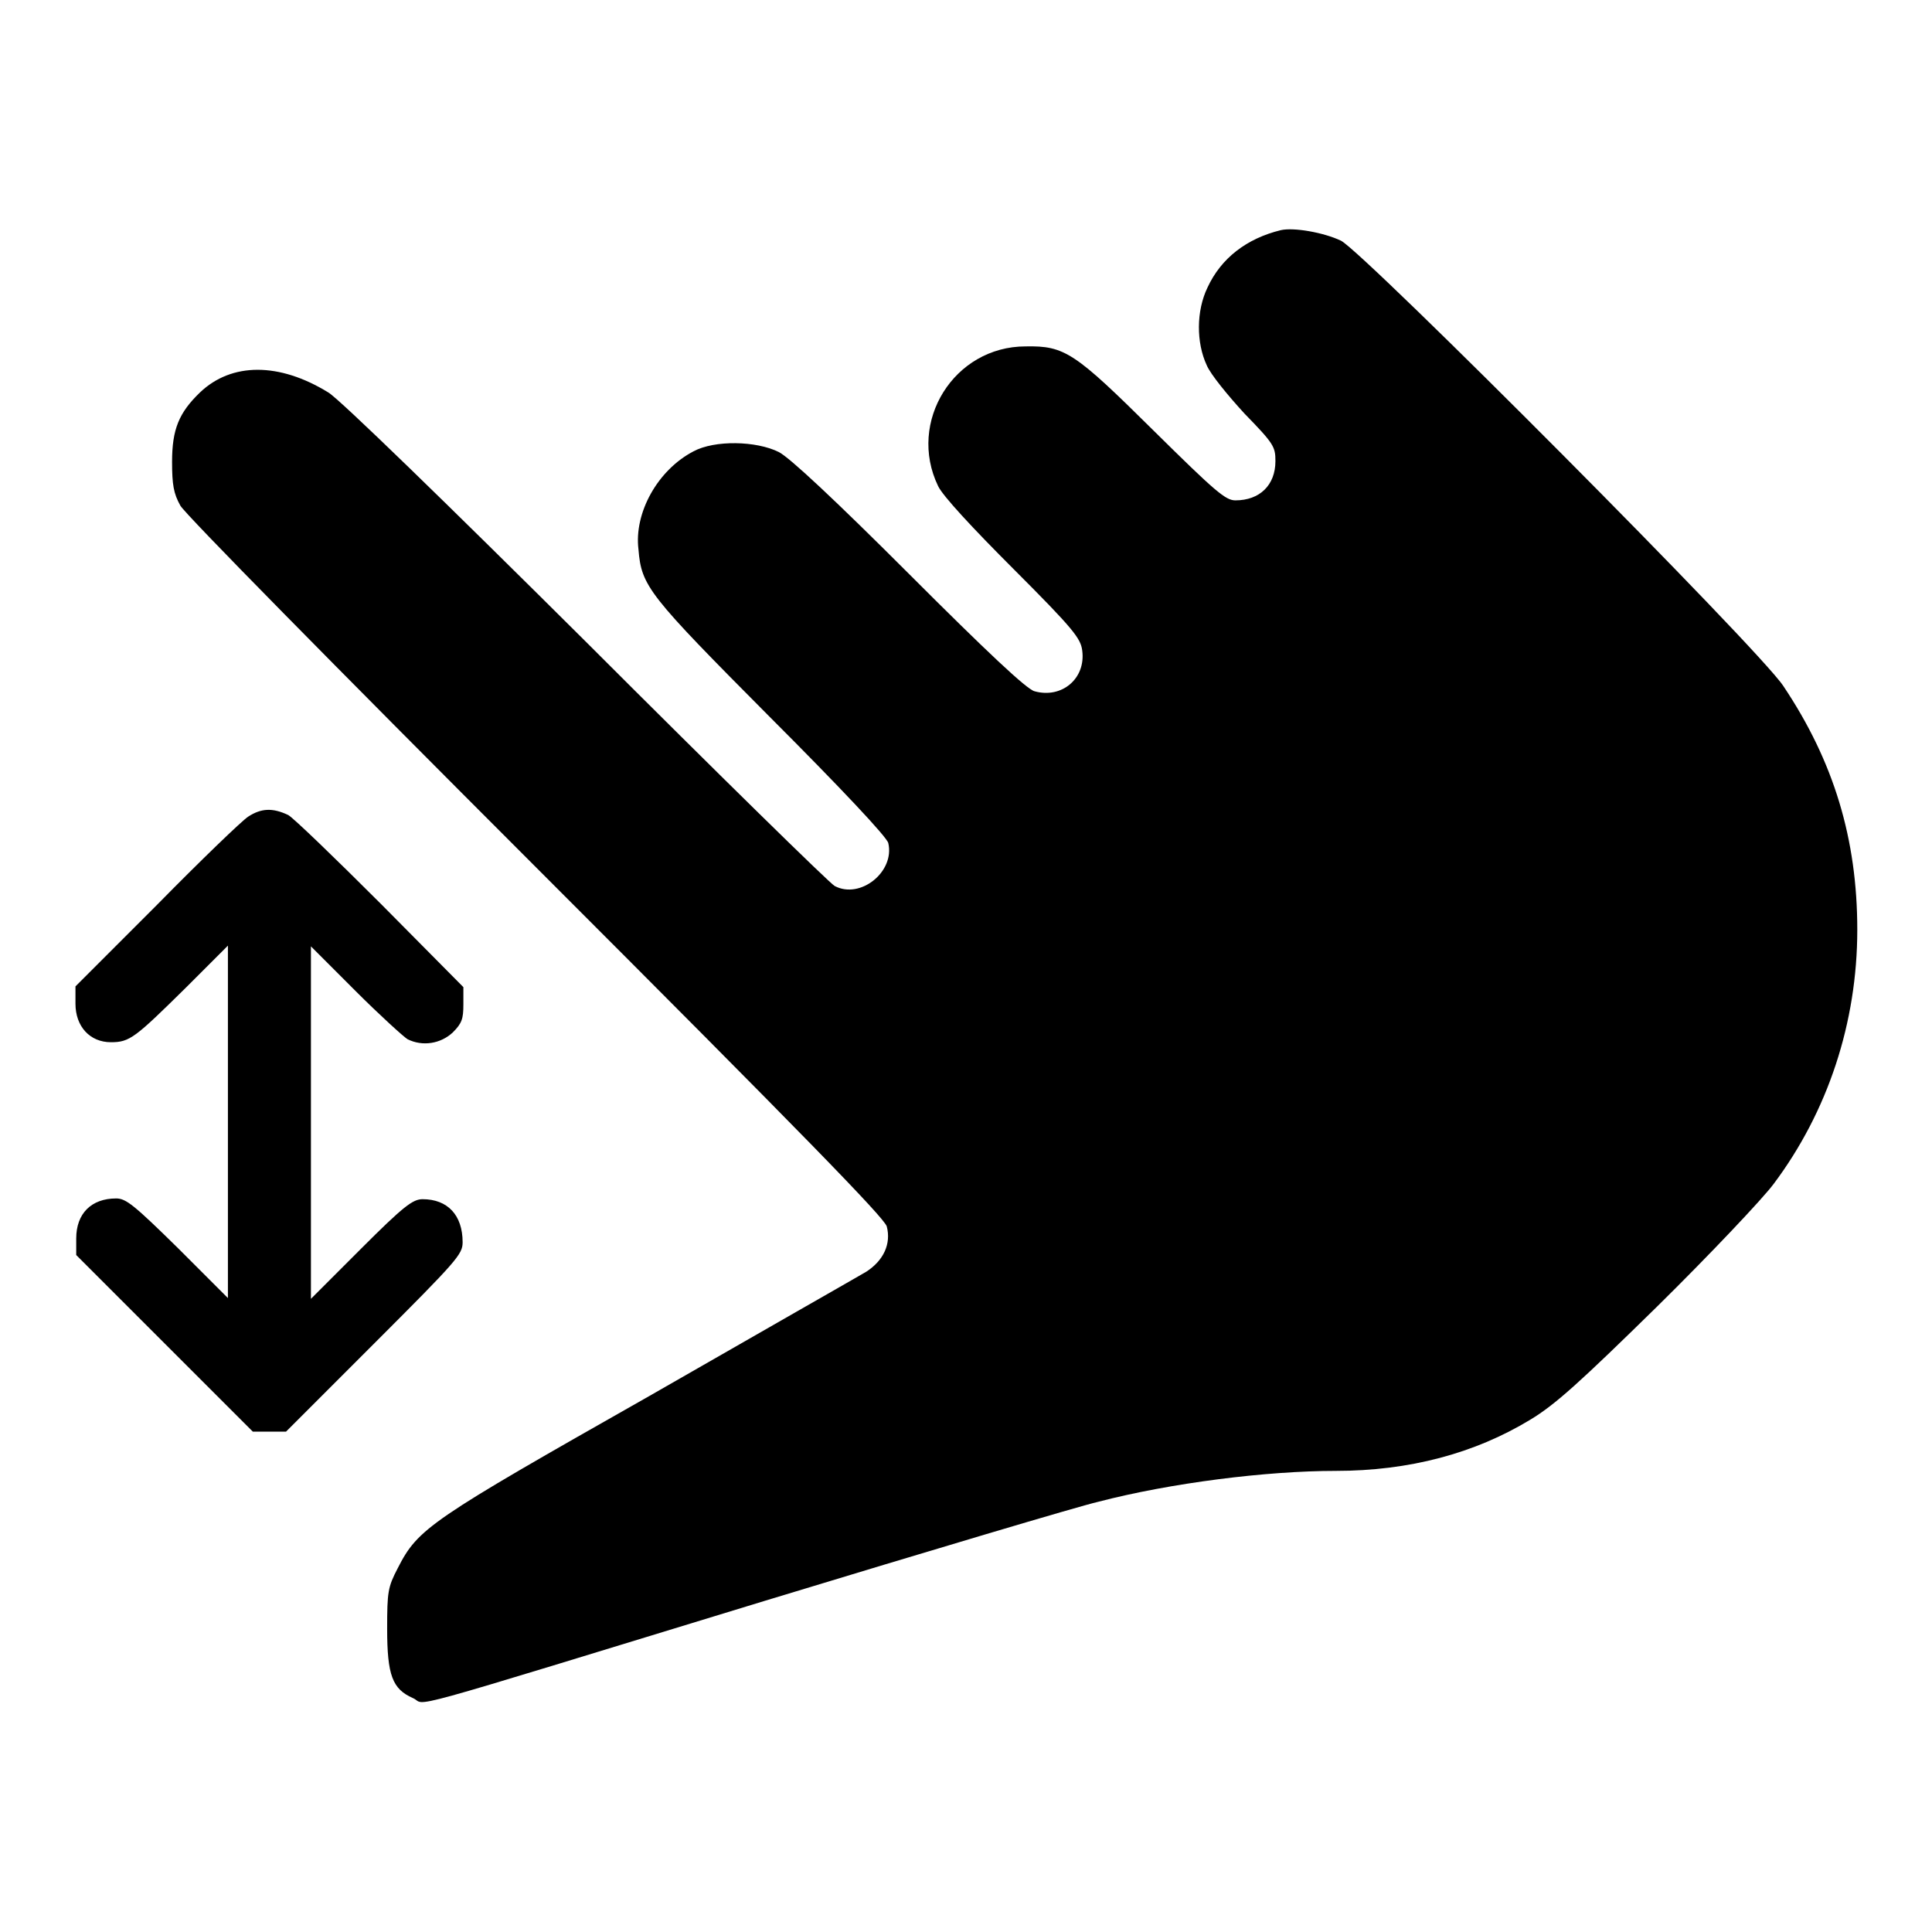 <?xml version="1.0" encoding="utf-8"?>
<!-- Svg Vector Icons : http://www.onlinewebfonts.com/icon -->
<!DOCTYPE svg PUBLIC "-//W3C//DTD SVG 1.1//EN" "http://www.w3.org/Graphics/SVG/1.1/DTD/svg11.dtd">
<svg version="1.1" xmlns="http://www.w3.org/2000/svg" xmlns:xlink="http://www.w3.org/1999/xlink" x="0px" y="0px" viewBox="0 0 256 256" enable-background="new 0 0 256 256" xml:space="preserve">
<g><g><g><path fill="#000000" d="M169.7,30.5c-4.5,1.1-7.9,3.7-9.7,7.6c-1.5,3.1-1.5,7.3-0.1,10.3c0.5,1.2,2.8,4,5,6.4c3.9,4,4.1,4.4,4.1,6.3c0,3.2-2.1,5.2-5.3,5.2c-1.3,0-2.6-1.1-10.8-9.2c-10.5-10.4-11.8-11.3-17-11.2c-9.5,0-15.7,10-11.6,18.5c0.6,1.3,4.6,5.6,10,11c8,8,8.9,9.2,9.1,10.8c0.5,3.7-2.7,6.4-6.3,5.4c-1-0.2-6.4-5.3-16.6-15.5c-9.8-9.8-15.9-15.5-17.3-16.2c-3-1.5-8.5-1.6-11.3-0.1c-4.8,2.5-7.9,8.2-7.3,13C85,77.7,85.9,78.8,102,95c9.5,9.5,15.5,15.9,15.7,16.7c0.9,3.8-3.7,7.5-7.1,5.7c-0.6-0.3-15.4-14.8-32.8-32.2C59.2,66.7,44.9,52.8,43.5,52c-6.5-4-12.8-4-17,0c-2.8,2.7-3.7,4.9-3.7,9.2c0,3,0.2,4.2,1.1,5.8c0.6,1.1,20.2,21,47.1,47.9c35.7,35.7,46.1,46.4,46.5,47.6c0.6,2.3-0.4,4.5-2.7,6c-1,0.6-14,8-28.8,16.5c-29.1,16.5-30.6,17.5-33.3,22.8c-1.3,2.5-1.4,3.1-1.4,8c0,6.2,0.7,8,3.4,9.2c2.1,0.9-3.7,2.5,46.7-12.9c21.7-6.6,41.5-12.5,44.1-13.1c9.6-2.5,22.3-4.1,31.5-4.1c9.7,0,18.4-2.3,25.8-6.8c3.3-2,6.5-4.9,16.8-15c7-6.9,13.9-14.2,15.4-16.2c7.2-9.6,11.1-21.4,11.1-33.7c0-12-3.1-22.3-9.8-32.3c-3.2-4.9-55.4-57.3-58.6-59C175.4,30.8,171.4,30.1,169.7,30.5z"/><path fill="#000000" d="M32.9,108.2c-0.8,0.5-6.3,5.8-12.1,11.7L10,130.7v2.3c0,3,1.9,5.1,4.7,5.1c2.5,0,3.2-0.6,9.9-7.2l5.6-5.6v23.4V172l-6.6-6.6c-5.8-5.7-6.9-6.6-8.2-6.6c-3.3,0-5.3,2-5.3,5.3v2.2l11.7,11.7l11.7,11.7h2.2h2.2l11.7-11.7c11-11,11.7-11.8,11.7-13.4c0-3.6-2-5.7-5.3-5.7c-1.3,0-2.5,0.9-8.2,6.6l-6.6,6.6v-23.3v-23.4l5.9,5.9c3.2,3.2,6.4,6.1,6.9,6.4c2,1,4.4,0.6,6-0.9c1.2-1.2,1.4-1.8,1.4-3.7v-2.3l-10.9-11c-6.1-6.1-11.6-11.4-12.3-11.8C36.1,107,34.6,107.1,32.9,108.2z"/></g></g></g>
</svg>